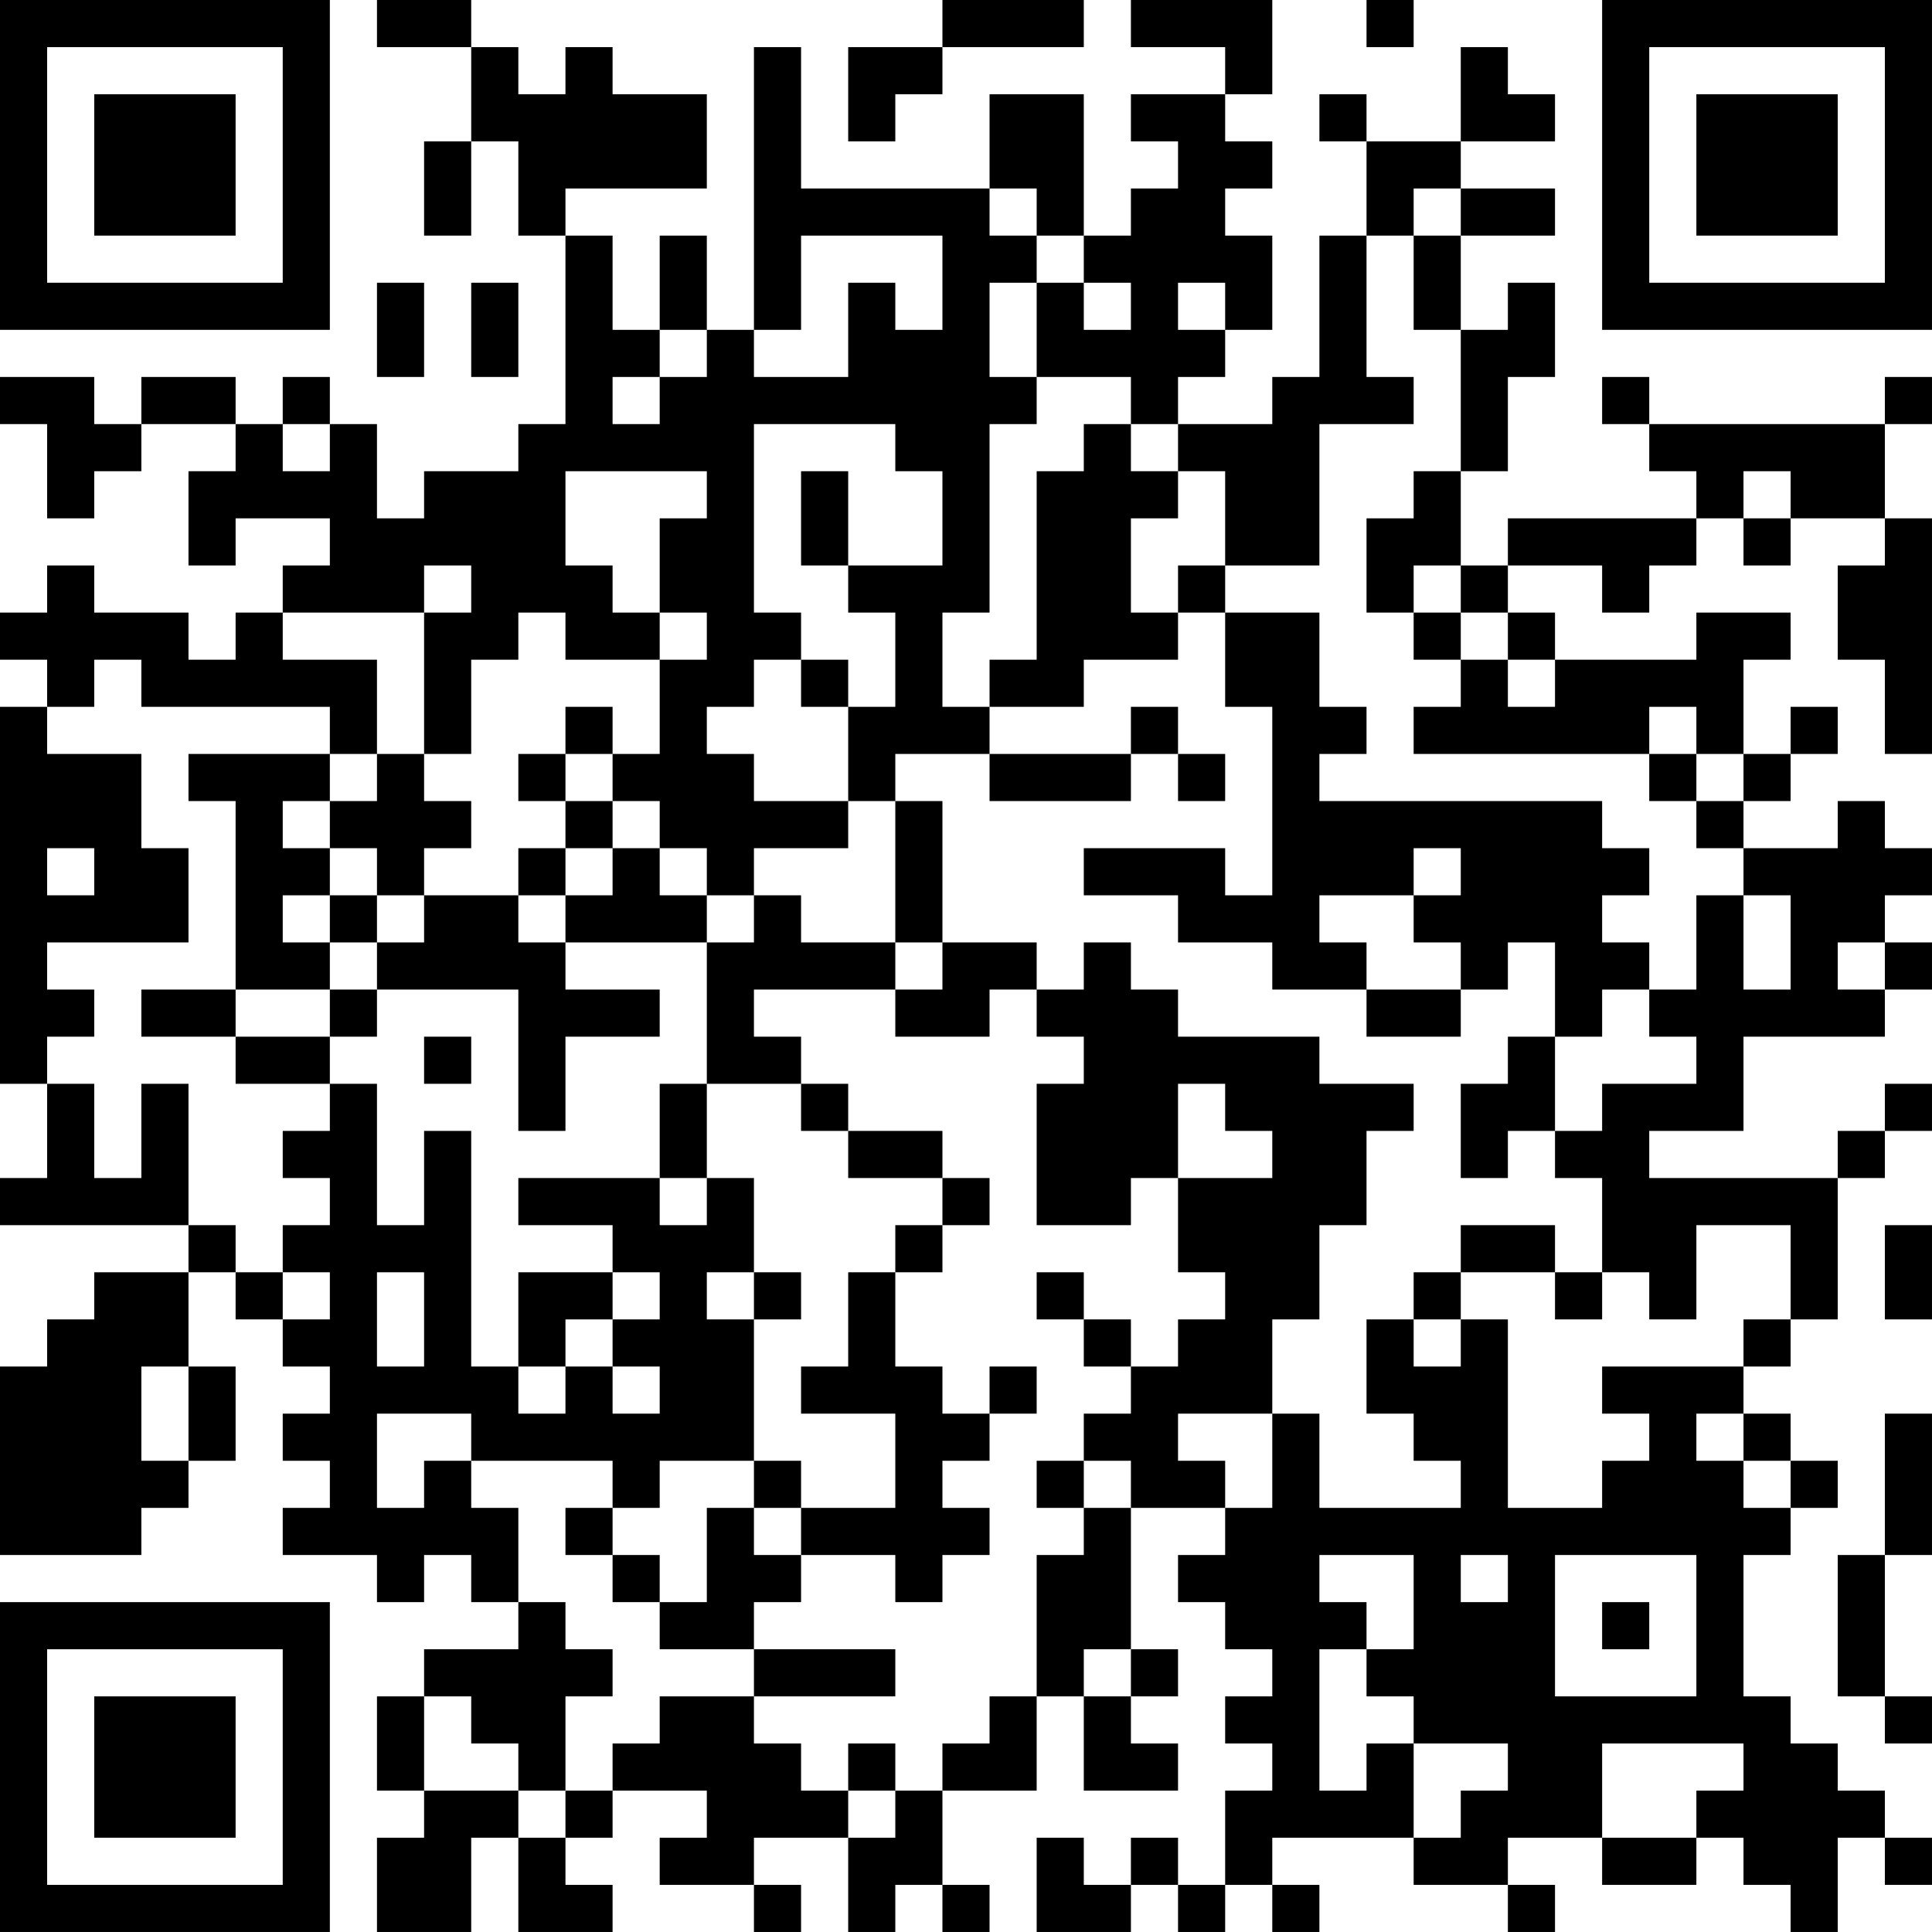 <?xml version="1.0" encoding="UTF-8"?>
<svg xmlns="http://www.w3.org/2000/svg" version="1.1" width="300" height="300" viewBox="0 0 300 300"><rect x="0" y="0" width="300" height="300" fill="#ffffff"/><g transform="scale(7.317)"><g transform="translate(0,0)"><path fill-rule="evenodd" d="M8 0L8 1L10 1L10 3L9 3L9 5L10 5L10 3L11 3L11 5L12 5L12 9L11 9L11 10L9 10L9 11L8 11L8 9L7 9L7 8L6 8L6 9L5 9L5 8L3 8L3 9L2 9L2 8L0 8L0 9L1 9L1 11L2 11L2 10L3 10L3 9L5 9L5 10L4 10L4 12L5 12L5 11L7 11L7 12L6 12L6 13L5 13L5 14L4 14L4 13L2 13L2 12L1 12L1 13L0 13L0 14L1 14L1 15L0 15L0 23L1 23L1 25L0 25L0 26L4 26L4 27L2 27L2 28L1 28L1 29L0 29L0 33L3 33L3 32L4 32L4 31L5 31L5 29L4 29L4 27L5 27L5 28L6 28L6 29L7 29L7 30L6 30L6 31L7 31L7 32L6 32L6 33L8 33L8 34L9 34L9 33L10 33L10 34L11 34L11 35L9 35L9 36L8 36L8 38L9 38L9 39L8 39L8 41L10 41L10 39L11 39L11 41L13 41L13 40L12 40L12 39L13 39L13 38L15 38L15 39L14 39L14 40L16 40L16 41L17 41L17 40L16 40L16 39L18 39L18 41L19 41L19 40L20 40L20 41L21 41L21 40L20 40L20 38L22 38L22 36L23 36L23 38L25 38L25 37L24 37L24 36L25 36L25 35L24 35L24 32L26 32L26 33L25 33L25 34L26 34L26 35L27 35L27 36L26 36L26 37L27 37L27 38L26 38L26 40L25 40L25 39L24 39L24 40L23 40L23 39L22 39L22 41L24 41L24 40L25 40L25 41L26 41L26 40L27 40L27 41L28 41L28 40L27 40L27 39L30 39L30 40L32 40L32 41L33 41L33 40L32 40L32 39L34 39L34 40L36 40L36 39L37 39L37 40L38 40L38 41L39 41L39 39L40 39L40 40L41 40L41 39L40 39L40 38L39 38L39 37L38 37L38 36L37 36L37 33L38 33L38 32L39 32L39 31L38 31L38 30L37 30L37 29L38 29L38 28L39 28L39 25L40 25L40 24L41 24L41 23L40 23L40 24L39 24L39 25L35 25L35 24L37 24L37 22L40 22L40 21L41 21L41 20L40 20L40 19L41 19L41 18L40 18L40 17L39 17L39 18L37 18L37 17L38 17L38 16L39 16L39 15L38 15L38 16L37 16L37 14L38 14L38 13L36 13L36 14L33 14L33 13L32 13L32 12L34 12L34 13L35 13L35 12L36 12L36 11L37 11L37 12L38 12L38 11L40 11L40 12L39 12L39 14L40 14L40 16L41 16L41 11L40 11L40 9L41 9L41 8L40 8L40 9L35 9L35 8L34 8L34 9L35 9L35 10L36 10L36 11L32 11L32 12L31 12L31 10L32 10L32 8L33 8L33 6L32 6L32 7L31 7L31 5L33 5L33 4L31 4L31 3L33 3L33 2L32 2L32 1L31 1L31 3L29 3L29 2L28 2L28 3L29 3L29 5L28 5L28 8L27 8L27 9L25 9L25 8L26 8L26 7L27 7L27 5L26 5L26 4L27 4L27 3L26 3L26 2L27 2L27 0L24 0L24 1L26 1L26 2L24 2L24 3L25 3L25 4L24 4L24 5L23 5L23 2L21 2L21 4L17 4L17 1L16 1L16 7L15 7L15 5L14 5L14 7L13 7L13 5L12 5L12 4L15 4L15 2L13 2L13 1L12 1L12 2L11 2L11 1L10 1L10 0ZM20 0L20 1L18 1L18 3L19 3L19 2L20 2L20 1L23 1L23 0ZM29 0L29 1L30 1L30 0ZM21 4L21 5L22 5L22 6L21 6L21 8L22 8L22 9L21 9L21 13L20 13L20 15L21 15L21 16L19 16L19 17L18 17L18 15L19 15L19 13L18 13L18 12L20 12L20 10L19 10L19 9L16 9L16 13L17 13L17 14L16 14L16 15L15 15L15 16L16 16L16 17L18 17L18 18L16 18L16 19L15 19L15 18L14 18L14 17L13 17L13 16L14 16L14 14L15 14L15 13L14 13L14 11L15 11L15 10L12 10L12 12L13 12L13 13L14 13L14 14L12 14L12 13L11 13L11 14L10 14L10 16L9 16L9 13L10 13L10 12L9 12L9 13L6 13L6 14L8 14L8 16L7 16L7 15L3 15L3 14L2 14L2 15L1 15L1 16L3 16L3 18L4 18L4 20L1 20L1 21L2 21L2 22L1 22L1 23L2 23L2 25L3 25L3 23L4 23L4 26L5 26L5 27L6 27L6 28L7 28L7 27L6 27L6 26L7 26L7 25L6 25L6 24L7 24L7 23L8 23L8 26L9 26L9 24L10 24L10 29L11 29L11 30L12 30L12 29L13 29L13 30L14 30L14 29L13 29L13 28L14 28L14 27L13 27L13 26L11 26L11 25L14 25L14 26L15 26L15 25L16 25L16 27L15 27L15 28L16 28L16 31L14 31L14 32L13 32L13 31L10 31L10 30L8 30L8 32L9 32L9 31L10 31L10 32L11 32L11 34L12 34L12 35L13 35L13 36L12 36L12 38L11 38L11 37L10 37L10 36L9 36L9 38L11 38L11 39L12 39L12 38L13 38L13 37L14 37L14 36L16 36L16 37L17 37L17 38L18 38L18 39L19 39L19 38L20 38L20 37L21 37L21 36L22 36L22 33L23 33L23 32L24 32L24 31L23 31L23 30L24 30L24 29L25 29L25 28L26 28L26 27L25 27L25 25L27 25L27 24L26 24L26 23L25 23L25 25L24 25L24 26L22 26L22 23L23 23L23 22L22 22L22 21L23 21L23 20L24 20L24 21L25 21L25 22L28 22L28 23L30 23L30 24L29 24L29 26L28 26L28 28L27 28L27 30L25 30L25 31L26 31L26 32L27 32L27 30L28 30L28 32L31 32L31 31L30 31L30 30L29 30L29 28L30 28L30 29L31 29L31 28L32 28L32 32L34 32L34 31L35 31L35 30L34 30L34 29L37 29L37 28L38 28L38 26L36 26L36 28L35 28L35 27L34 27L34 25L33 25L33 24L34 24L34 23L36 23L36 22L35 22L35 21L36 21L36 19L37 19L37 21L38 21L38 19L37 19L37 18L36 18L36 17L37 17L37 16L36 16L36 15L35 15L35 16L30 16L30 15L31 15L31 14L32 14L32 15L33 15L33 14L32 14L32 13L31 13L31 12L30 12L30 13L29 13L29 11L30 11L30 10L31 10L31 7L30 7L30 5L31 5L31 4L30 4L30 5L29 5L29 8L30 8L30 9L28 9L28 12L26 12L26 10L25 10L25 9L24 9L24 8L22 8L22 6L23 6L23 7L24 7L24 6L23 6L23 5L22 5L22 4ZM17 5L17 7L16 7L16 8L18 8L18 6L19 6L19 7L20 7L20 5ZM8 6L8 8L9 8L9 6ZM10 6L10 8L11 8L11 6ZM25 6L25 7L26 7L26 6ZM14 7L14 8L13 8L13 9L14 9L14 8L15 8L15 7ZM6 9L6 10L7 10L7 9ZM23 9L23 10L22 10L22 14L21 14L21 15L23 15L23 14L25 14L25 13L26 13L26 15L27 15L27 19L26 19L26 18L23 18L23 19L25 19L25 20L27 20L27 21L29 21L29 22L31 22L31 21L32 21L32 20L33 20L33 22L32 22L32 23L31 23L31 25L32 25L32 24L33 24L33 22L34 22L34 21L35 21L35 20L34 20L34 19L35 19L35 18L34 18L34 17L28 17L28 16L29 16L29 15L28 15L28 13L26 13L26 12L25 12L25 13L24 13L24 11L25 11L25 10L24 10L24 9ZM17 10L17 12L18 12L18 10ZM37 10L37 11L38 11L38 10ZM30 13L30 14L31 14L31 13ZM17 14L17 15L18 15L18 14ZM12 15L12 16L11 16L11 17L12 17L12 18L11 18L11 19L9 19L9 18L10 18L10 17L9 17L9 16L8 16L8 17L7 17L7 16L4 16L4 17L5 17L5 21L3 21L3 22L5 22L5 23L7 23L7 22L8 22L8 21L11 21L11 24L12 24L12 22L14 22L14 21L12 21L12 20L15 20L15 23L14 23L14 25L15 25L15 23L17 23L17 24L18 24L18 25L20 25L20 26L19 26L19 27L18 27L18 29L17 29L17 30L19 30L19 32L17 32L17 31L16 31L16 32L15 32L15 34L14 34L14 33L13 33L13 32L12 32L12 33L13 33L13 34L14 34L14 35L16 35L16 36L19 36L19 35L16 35L16 34L17 34L17 33L19 33L19 34L20 34L20 33L21 33L21 32L20 32L20 31L21 31L21 30L22 30L22 29L21 29L21 30L20 30L20 29L19 29L19 27L20 27L20 26L21 26L21 25L20 25L20 24L18 24L18 23L17 23L17 22L16 22L16 21L19 21L19 22L21 22L21 21L22 21L22 20L20 20L20 17L19 17L19 20L17 20L17 19L16 19L16 20L15 20L15 19L14 19L14 18L13 18L13 17L12 17L12 16L13 16L13 15ZM24 15L24 16L21 16L21 17L24 17L24 16L25 16L25 17L26 17L26 16L25 16L25 15ZM35 16L35 17L36 17L36 16ZM6 17L6 18L7 18L7 19L6 19L6 20L7 20L7 21L5 21L5 22L7 22L7 21L8 21L8 20L9 20L9 19L8 19L8 18L7 18L7 17ZM1 18L1 19L2 19L2 18ZM12 18L12 19L11 19L11 20L12 20L12 19L13 19L13 18ZM30 18L30 19L28 19L28 20L29 20L29 21L31 21L31 20L30 20L30 19L31 19L31 18ZM7 19L7 20L8 20L8 19ZM19 20L19 21L20 21L20 20ZM39 20L39 21L40 21L40 20ZM9 22L9 23L10 23L10 22ZM31 26L31 27L30 27L30 28L31 28L31 27L33 27L33 28L34 28L34 27L33 27L33 26ZM40 26L40 28L41 28L41 26ZM8 27L8 29L9 29L9 27ZM11 27L11 29L12 29L12 28L13 28L13 27ZM16 27L16 28L17 28L17 27ZM22 27L22 28L23 28L23 29L24 29L24 28L23 28L23 27ZM3 29L3 31L4 31L4 29ZM36 30L36 31L37 31L37 32L38 32L38 31L37 31L37 30ZM40 30L40 33L39 33L39 36L40 36L40 37L41 37L41 36L40 36L40 33L41 33L41 30ZM22 31L22 32L23 32L23 31ZM16 32L16 33L17 33L17 32ZM28 33L28 34L29 34L29 35L28 35L28 38L29 38L29 37L30 37L30 39L31 39L31 38L32 38L32 37L30 37L30 36L29 36L29 35L30 35L30 33ZM31 33L31 34L32 34L32 33ZM33 33L33 36L36 36L36 33ZM34 34L34 35L35 35L35 34ZM23 35L23 36L24 36L24 35ZM18 37L18 38L19 38L19 37ZM34 37L34 39L36 39L36 38L37 38L37 37ZM0 0L0 7L7 7L7 0ZM1 1L1 6L6 6L6 1ZM2 2L2 5L5 5L5 2ZM34 0L34 7L41 7L41 0ZM35 1L35 6L40 6L40 1ZM36 2L36 5L39 5L39 2ZM0 34L0 41L7 41L7 34ZM1 35L1 40L6 40L6 35ZM2 36L2 39L5 39L5 36Z" fill="#000000"/></g></g></svg>
